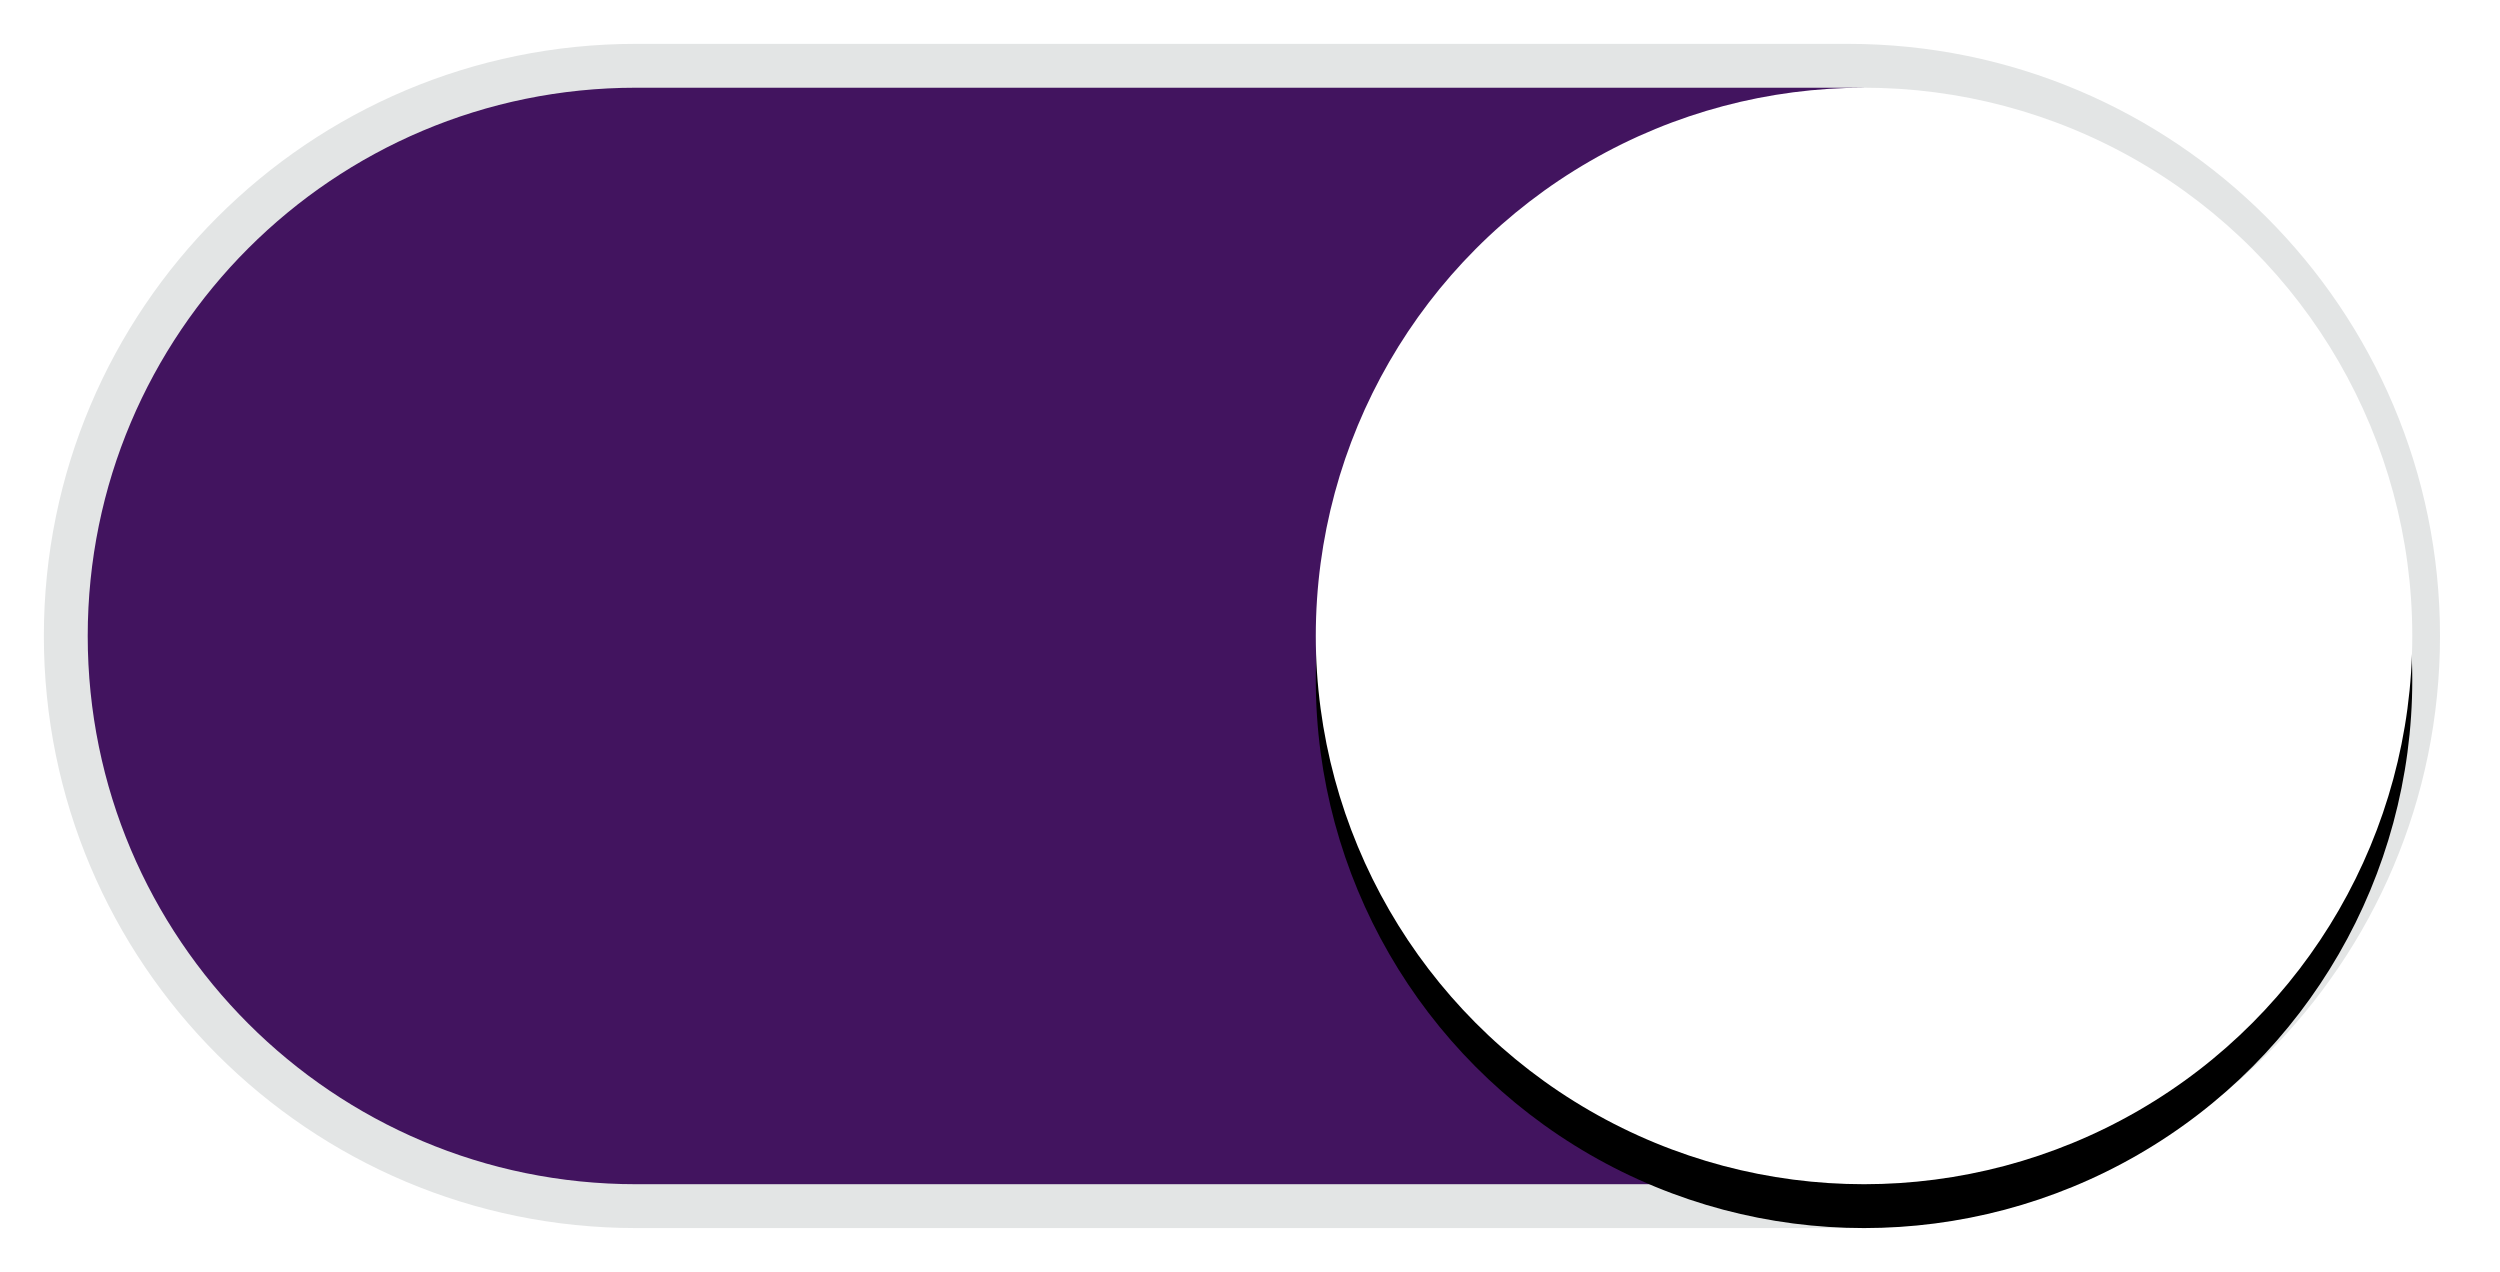 <?xml version="1.0" encoding="UTF-8"?>
<svg width="57px" height="29px" viewBox="0 0 57 29" version="1.1" xmlns="http://www.w3.org/2000/svg" xmlns:xlink="http://www.w3.org/1999/xlink">
    <!-- Generator: Sketch 51.3 (57544) - http://www.bohemiancoding.com/sketch -->
    <title>Slider-Right Monthly</title>
    <desc>Created with Sketch.</desc>
    <defs>
        <circle id="path-1" cx="40.5" cy="12.5" r="12.5"></circle>
        <filter x="-14.0%" y="-10.0%" width="128.0%" height="128.0%" filterUnits="objectBoundingBox" id="filter-2">
            <feOffset dx="0" dy="1" in="SourceAlpha" result="shadowOffsetOuter1"></feOffset>
            <feGaussianBlur stdDeviation="1" in="shadowOffsetOuter1" result="shadowBlurOuter1"></feGaussianBlur>
            <feColorMatrix values="0 0 0 0 0   0 0 0 0 0   0 0 0 0 0  0 0 0 0.2 0" type="matrix" in="shadowBlurOuter1"></feColorMatrix>
        </filter>
    </defs>
    <g id="Slider-Right-Monthly" stroke="none" stroke-width="1" fill="none" fill-rule="evenodd">
        <g id="Group-4" transform="translate(2, 2)">
            <path d="M12.5,-0.5 L40.132,-0.5 C47.311,-0.5 53.132,5.32 53.132,12.5 C53.132,19.68 47.311,25.5 40.132,25.5 L12.5,25.5 C5.32,25.5 -0.5,19.68 -0.5,12.5 C-0.5,5.32 5.32,-0.5 12.5,-0.5 Z" id="Rectangle-130" stroke="#E3E5E5" fill="#42145F"></path>
            <g id="Oval-17">
                <use fill="black" fill-opacity="1" filter="url(#filter-2)" xlink:href="#path-1"></use>
                <use fill="#FFFFFF" fill-rule="evenodd" xlink:href="#path-1"></use>
            </g>
        </g>
    </g>
</svg>